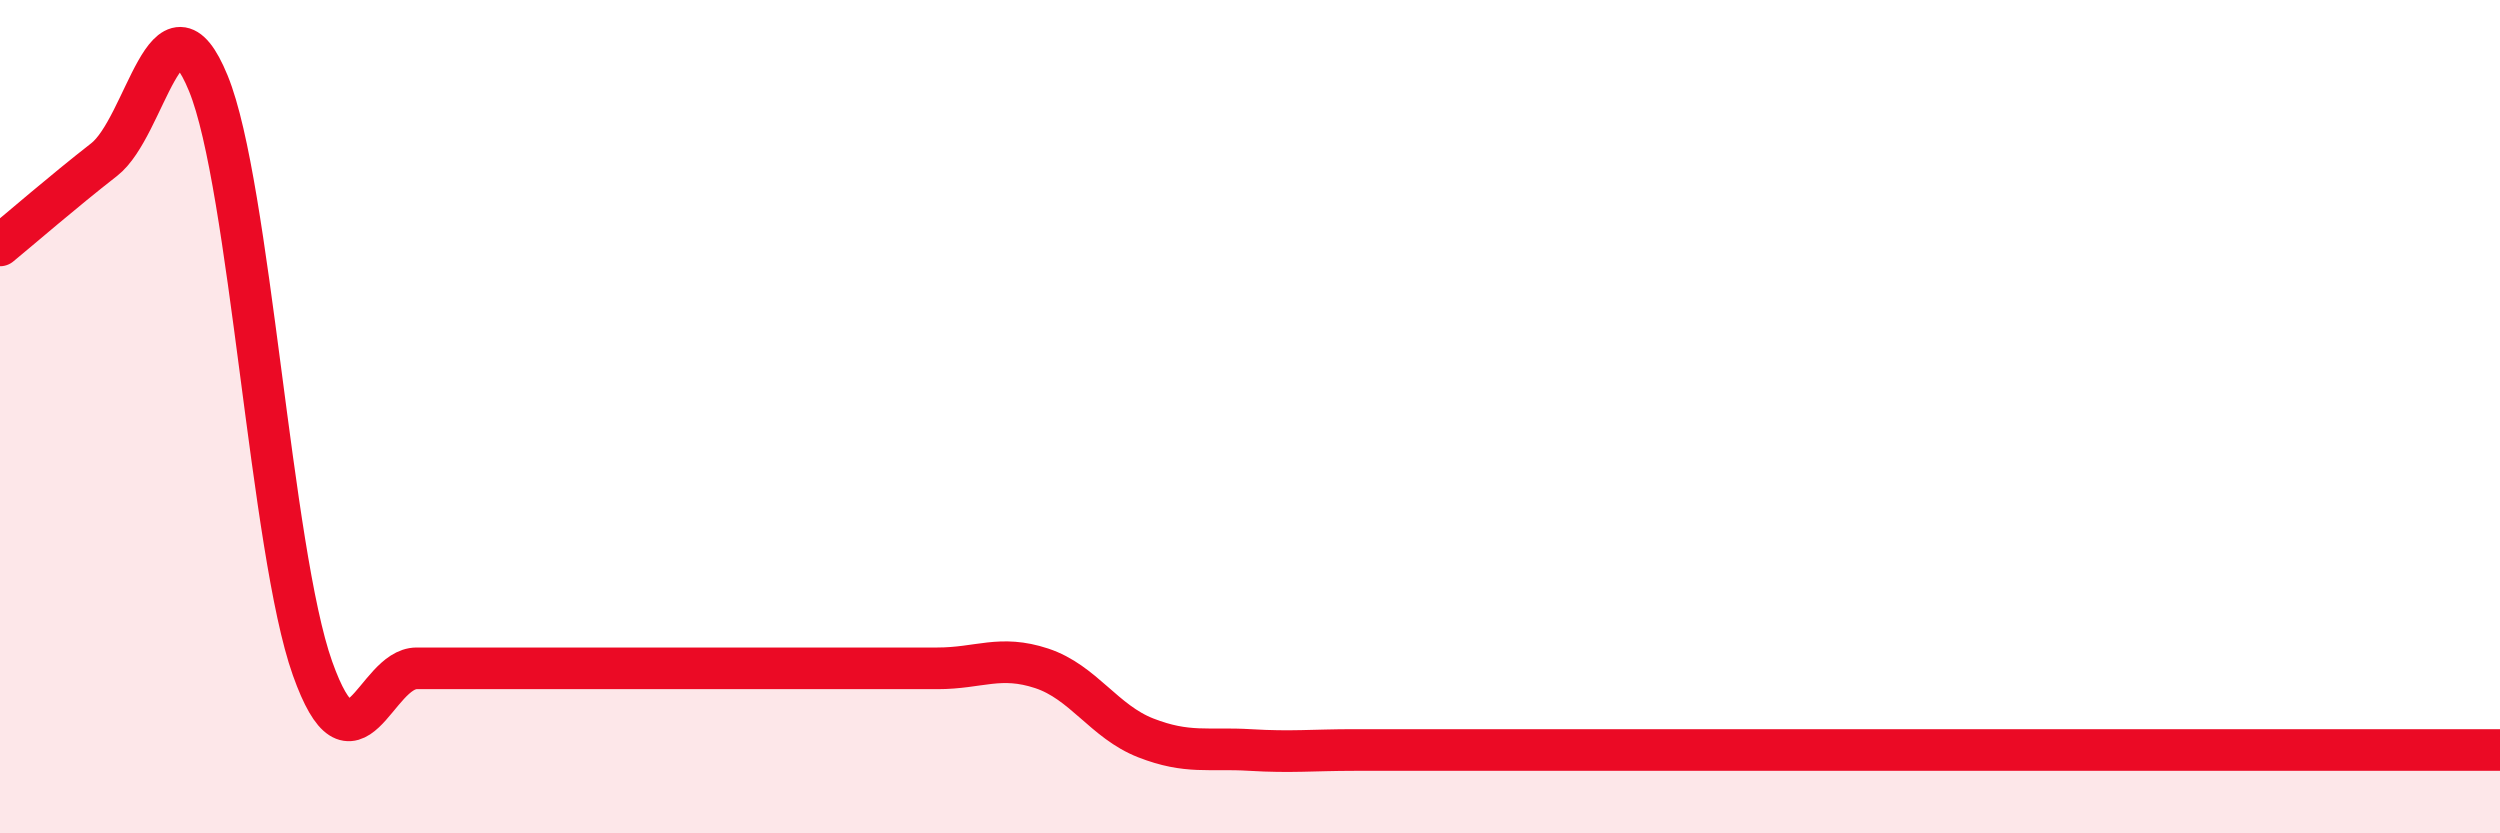 
    <svg width="60" height="20" viewBox="0 0 60 20" xmlns="http://www.w3.org/2000/svg">
      <path
        d="M 0,5.89 C 0.5,5.48 1.5,4.61 2.5,3.83 C 3.5,3.05 4,-0.44 5,2 C 6,4.44 6.5,13.23 7.5,16.04 C 8.5,18.85 9,16.04 10,16.04 C 11,16.04 11.5,16.04 12.5,16.04 C 13.5,16.04 14,16.04 15,16.04 C 16,16.04 16.5,16.04 17.5,16.04 C 18.5,16.04 19,16.04 20,16.04 C 21,16.04 21.5,16.04 22.5,16.04 C 23.5,16.04 24,15.71 25,16.04 C 26,16.37 26.5,17.32 27.5,17.71 C 28.5,18.1 29,17.94 30,18 C 31,18.06 31.5,18 32.5,18 C 33.5,18 34,18 35,18 C 36,18 36.5,18 37.5,18 C 38.5,18 39,18 40,18 C 41,18 41.5,18 42.5,18 C 43.5,18 44,18 45,18 C 46,18 46.5,18 47.5,18 C 48.5,18 49,18 50,18 C 51,18 51.5,18 52.5,18 C 53.5,18 53.5,18 55,18 C 56.5,18 59,18 60,18L60 20L0 20Z"
        fill="#EB0A25"
        opacity="0.1"
        stroke-linecap="round"
        stroke-linejoin="round"
      />
      <path
        d="M 0,5.89 C 0.5,5.48 1.5,4.61 2.5,3.83 C 3.5,3.05 4,-0.44 5,2 C 6,4.44 6.5,13.23 7.5,16.04 C 8.5,18.85 9,16.04 10,16.04 C 11,16.04 11.5,16.04 12.5,16.04 C 13.5,16.04 14,16.04 15,16.04 C 16,16.04 16.5,16.04 17.5,16.04 C 18.5,16.04 19,16.04 20,16.04 C 21,16.04 21.5,16.04 22.5,16.04 C 23.5,16.04 24,15.71 25,16.04 C 26,16.37 26.5,17.32 27.5,17.71 C 28.5,18.1 29,17.94 30,18 C 31,18.06 31.5,18 32.5,18 C 33.5,18 34,18 35,18 C 36,18 36.5,18 37.5,18 C 38.5,18 39,18 40,18 C 41,18 41.5,18 42.5,18 C 43.5,18 44,18 45,18 C 46,18 46.5,18 47.5,18 C 48.5,18 49,18 50,18 C 51,18 51.5,18 52.5,18 C 53.5,18 53.5,18 55,18 C 56.5,18 59,18 60,18"
        stroke="#EB0A25"
        stroke-width="1"
        fill="none"
        stroke-linecap="round"
        stroke-linejoin="round"
      />
    </svg>
  